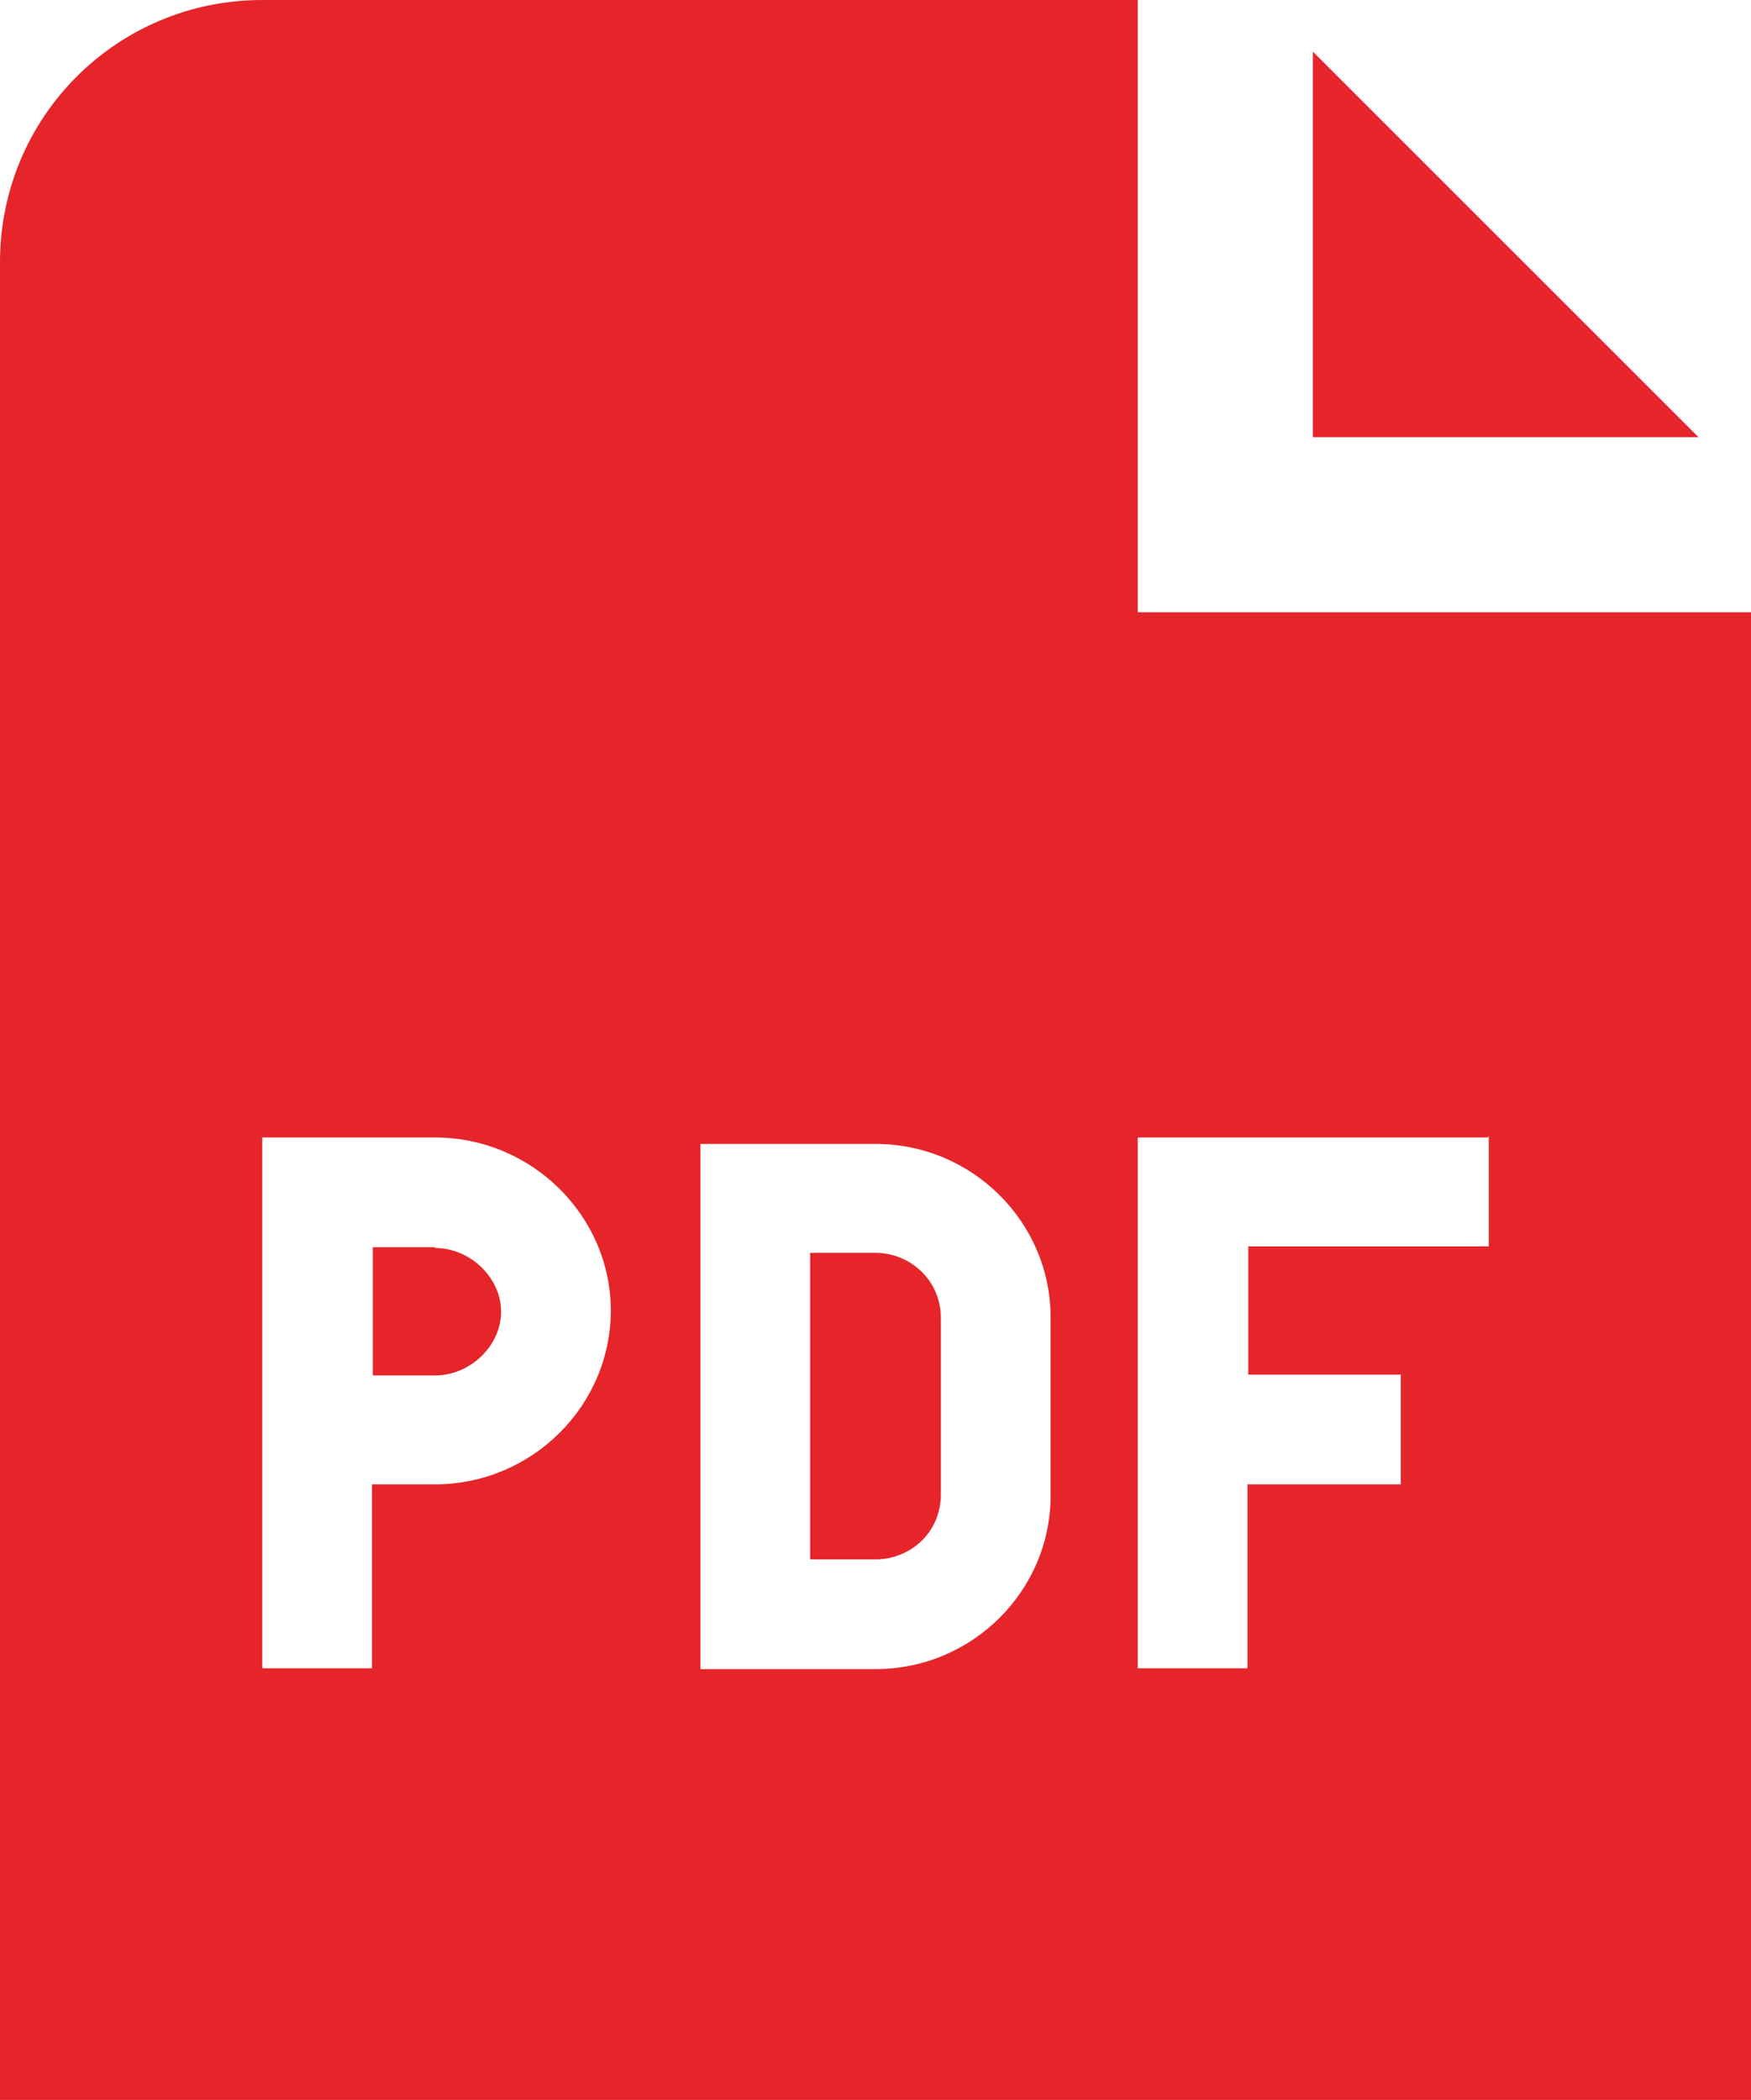 <?xml version="1.0" encoding="UTF-8"?>
<svg id="_レイヤー_2" data-name="レイヤー_2" xmlns="http://www.w3.org/2000/svg" width="21.7" height="26.03" viewBox="0 0 21.7 26.03">
  <defs>
    <style>
      .cls-1 {
        fill: #e5252a;
      }
    </style>
  </defs>
  <g id="_レイヤー_1-2" data-name="レイヤー_1">
    <path class="cls-1" d="M11.66,16.35v2.17c0,.49-.39.81-.81.81h-.81v-3.8h.81c.42,0,.81.33.81.81ZM5.39,15.46h-.77v1.59h.77c.44,0,.82-.37.82-.79s-.38-.79-.82-.79h0ZM16.27.64v4.78h4.78L16.27.64ZM21.7,7.59v18.44H0V3.25C0,1.45,1.45,0,3.25,0h10.85v7.59h7.59ZM7.57,16.25c0-1.18-.98-2.15-2.18-2.15h-2.14v6.58h1.36v-2.28h.78c1.2,0,2.18-.97,2.18-2.16ZM13.02,16.33c0-1.18-.97-2.15-2.17-2.15h-2.17v6.51h2.17c1.2,0,2.17-.97,2.17-2.15v-2.2h0ZM18.44,14.1h-4.34v6.58h1.36v-2.28h1.9v-1.36h-1.89v-1.59h2.98v-1.36h-.01Z"/>
  </g>
</svg>